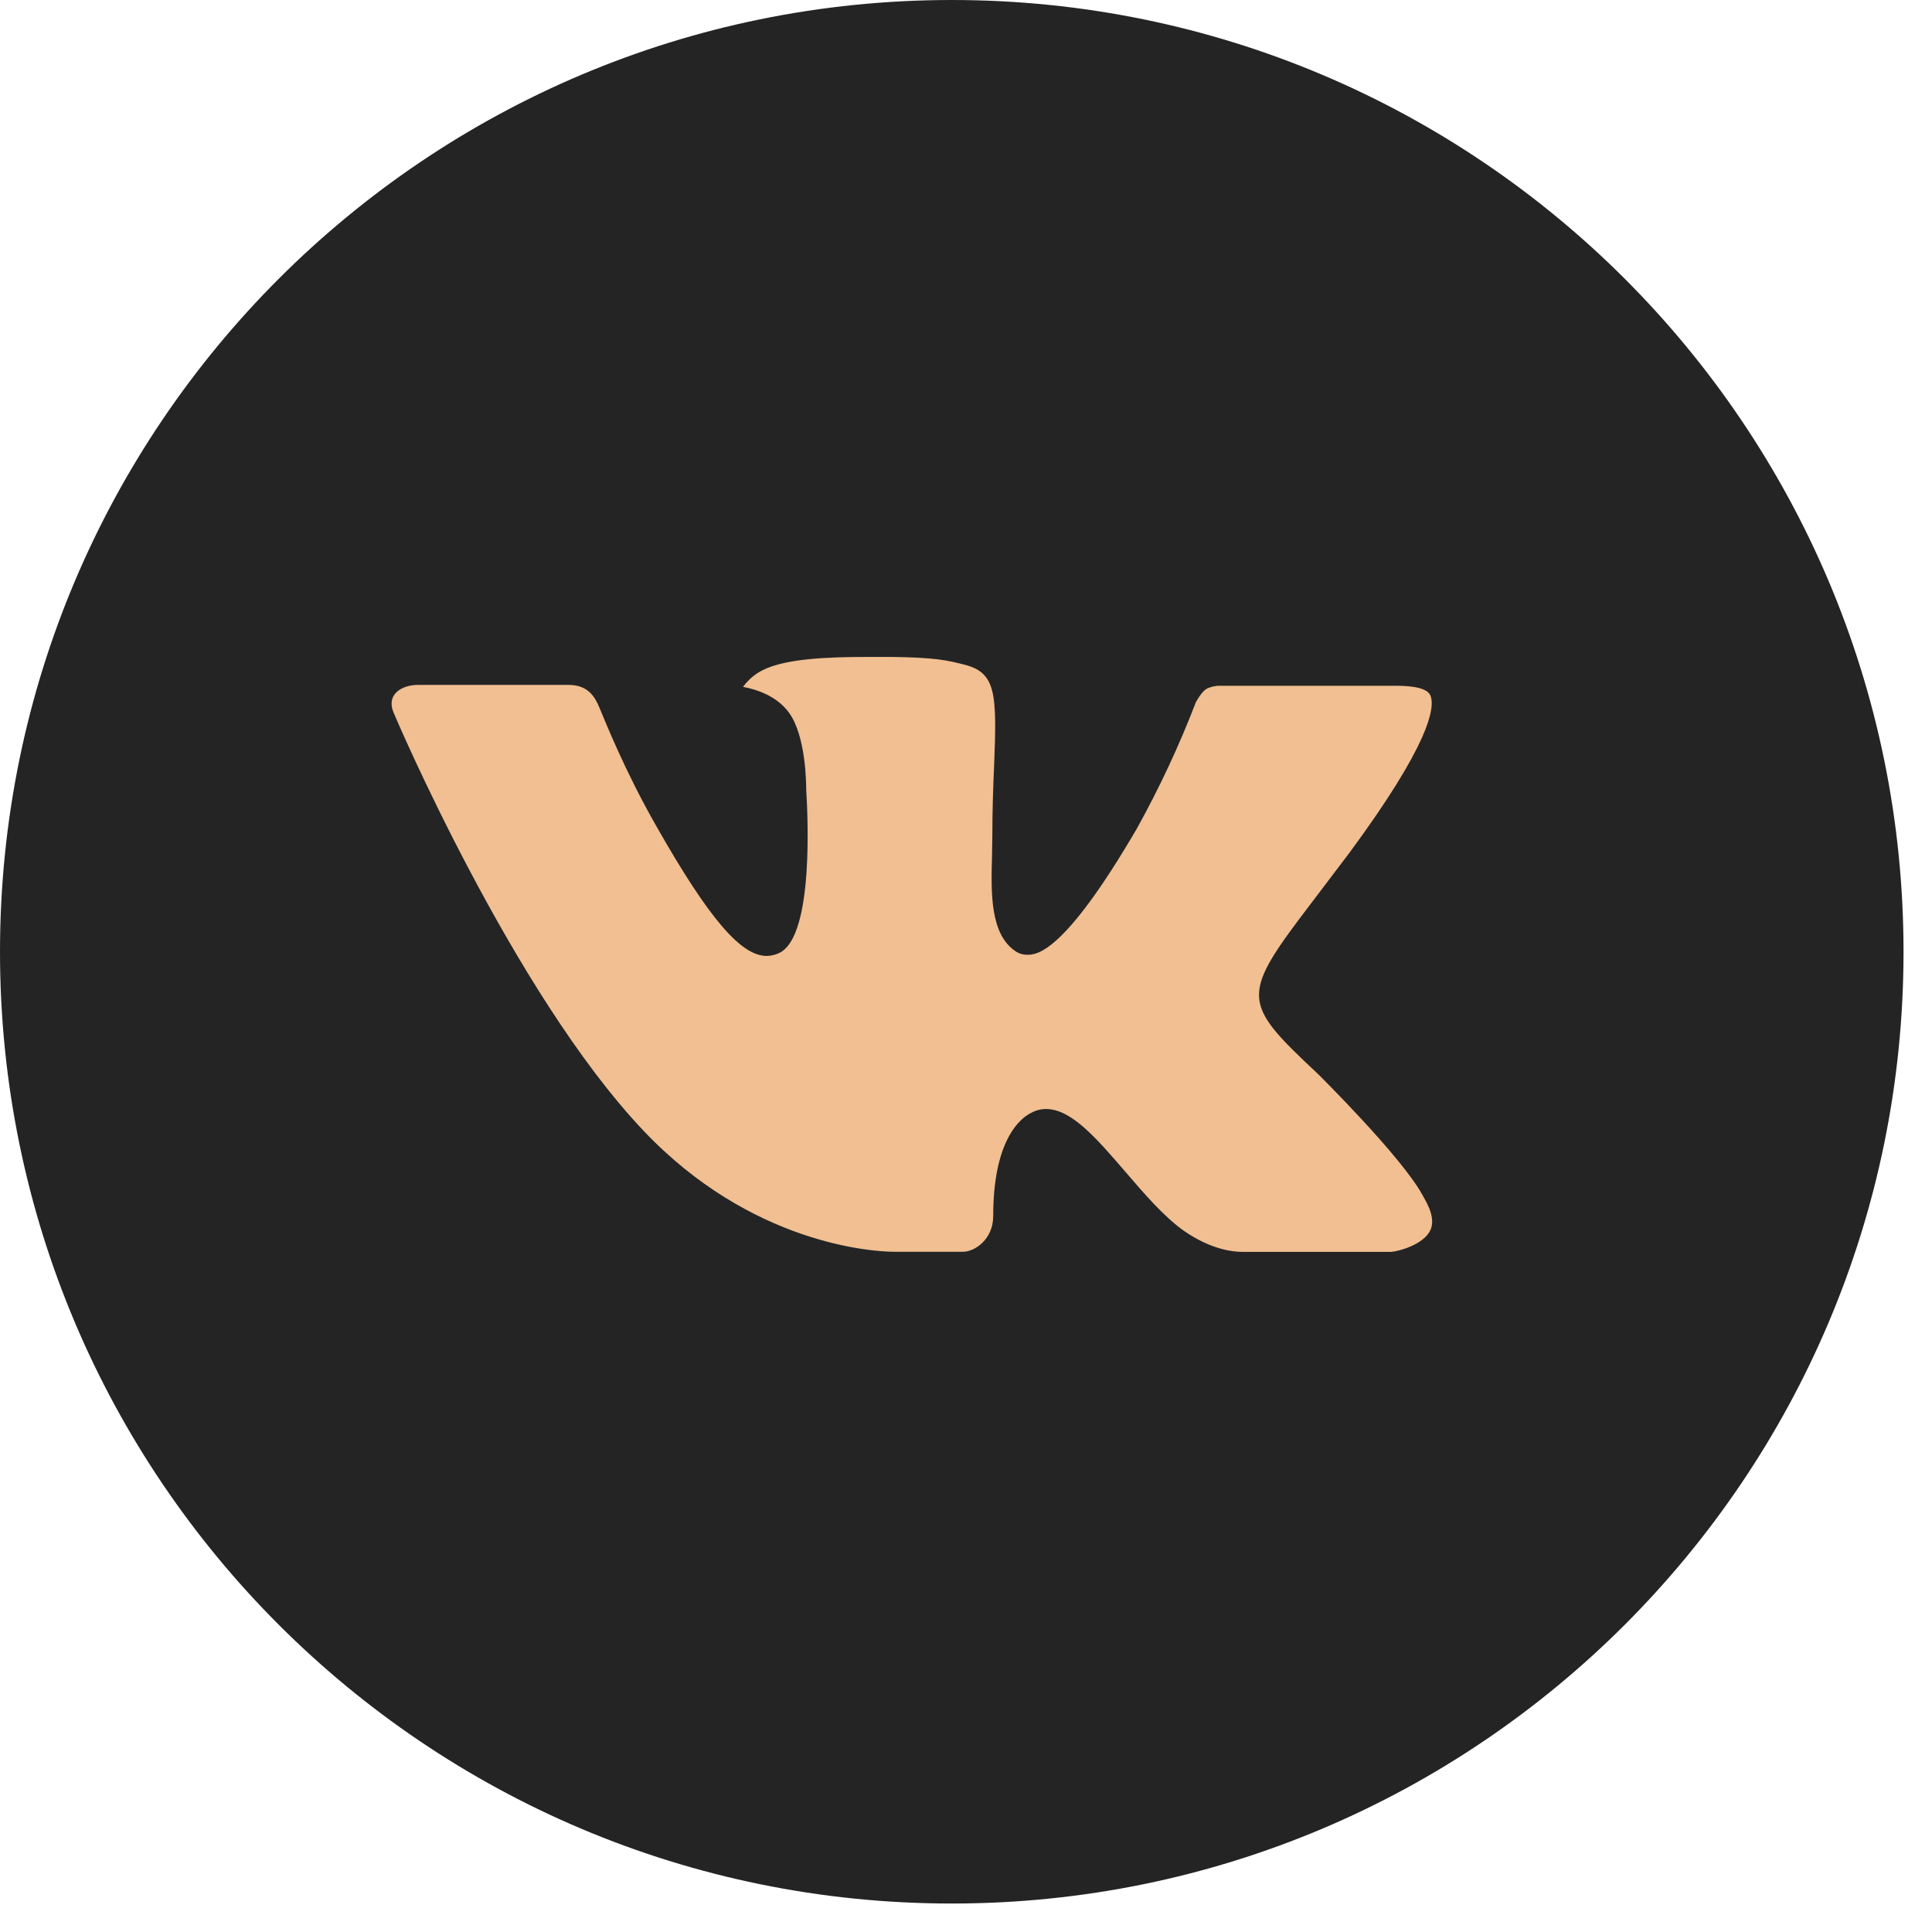 <?xml version="1.0" encoding="UTF-8"?> <svg xmlns="http://www.w3.org/2000/svg" width="38" height="38" viewBox="0 0 38 38" fill="none"><circle cx="19" cy="19" r="16" fill="#F1BF91"></circle><path d="M18.72 0C8.381 0 0 8.381 0 18.72C0 29.059 8.381 37.44 18.72 37.44C29.059 37.44 37.44 29.059 37.44 18.72C37.44 8.381 29.059 0 18.72 0ZM25.919 21.12C25.919 21.12 27.575 22.755 27.983 23.513C27.994 23.53 28.001 23.543 28.004 23.552C28.169 23.829 28.21 24.048 28.127 24.209C27.99 24.478 27.522 24.611 27.362 24.623H24.437C24.235 24.623 23.809 24.57 23.295 24.215C22.899 23.938 22.509 23.484 22.129 23.041C21.561 22.382 21.07 21.813 20.575 21.813C20.512 21.812 20.449 21.822 20.389 21.842C20.015 21.963 19.535 22.497 19.535 23.921C19.535 24.365 19.184 24.621 18.936 24.621H17.597C17.14 24.621 14.763 24.461 12.657 22.24C10.079 19.52 7.759 14.063 7.74 14.013C7.593 13.66 7.896 13.471 8.225 13.471H11.179C11.573 13.471 11.702 13.71 11.792 13.923C11.897 14.171 12.283 15.155 12.917 16.263C13.944 18.069 14.574 18.802 15.079 18.802C15.174 18.801 15.267 18.777 15.35 18.732C16.009 18.365 15.887 16.015 15.857 15.528C15.857 15.436 15.855 14.477 15.518 14.017C15.276 13.683 14.865 13.556 14.615 13.51C14.716 13.37 14.849 13.257 15.003 13.18C15.456 12.954 16.271 12.921 17.08 12.921H17.53C18.408 12.932 18.634 12.989 18.952 13.069C19.596 13.223 19.609 13.638 19.553 15.06C19.535 15.463 19.518 15.92 19.518 16.458L19.512 16.832C19.492 17.556 19.469 18.377 19.98 18.714C20.046 18.758 20.123 18.78 20.202 18.779C20.38 18.779 20.914 18.779 22.361 16.296C22.805 15.496 23.193 14.666 23.521 13.812C23.55 13.761 23.636 13.605 23.737 13.545C23.813 13.509 23.895 13.489 23.979 13.488H27.452C27.83 13.488 28.09 13.545 28.139 13.691C28.224 13.923 28.123 14.631 26.538 16.778L25.83 17.712C24.393 19.596 24.393 19.691 25.919 21.12Z" fill="#242425"></path></svg> 